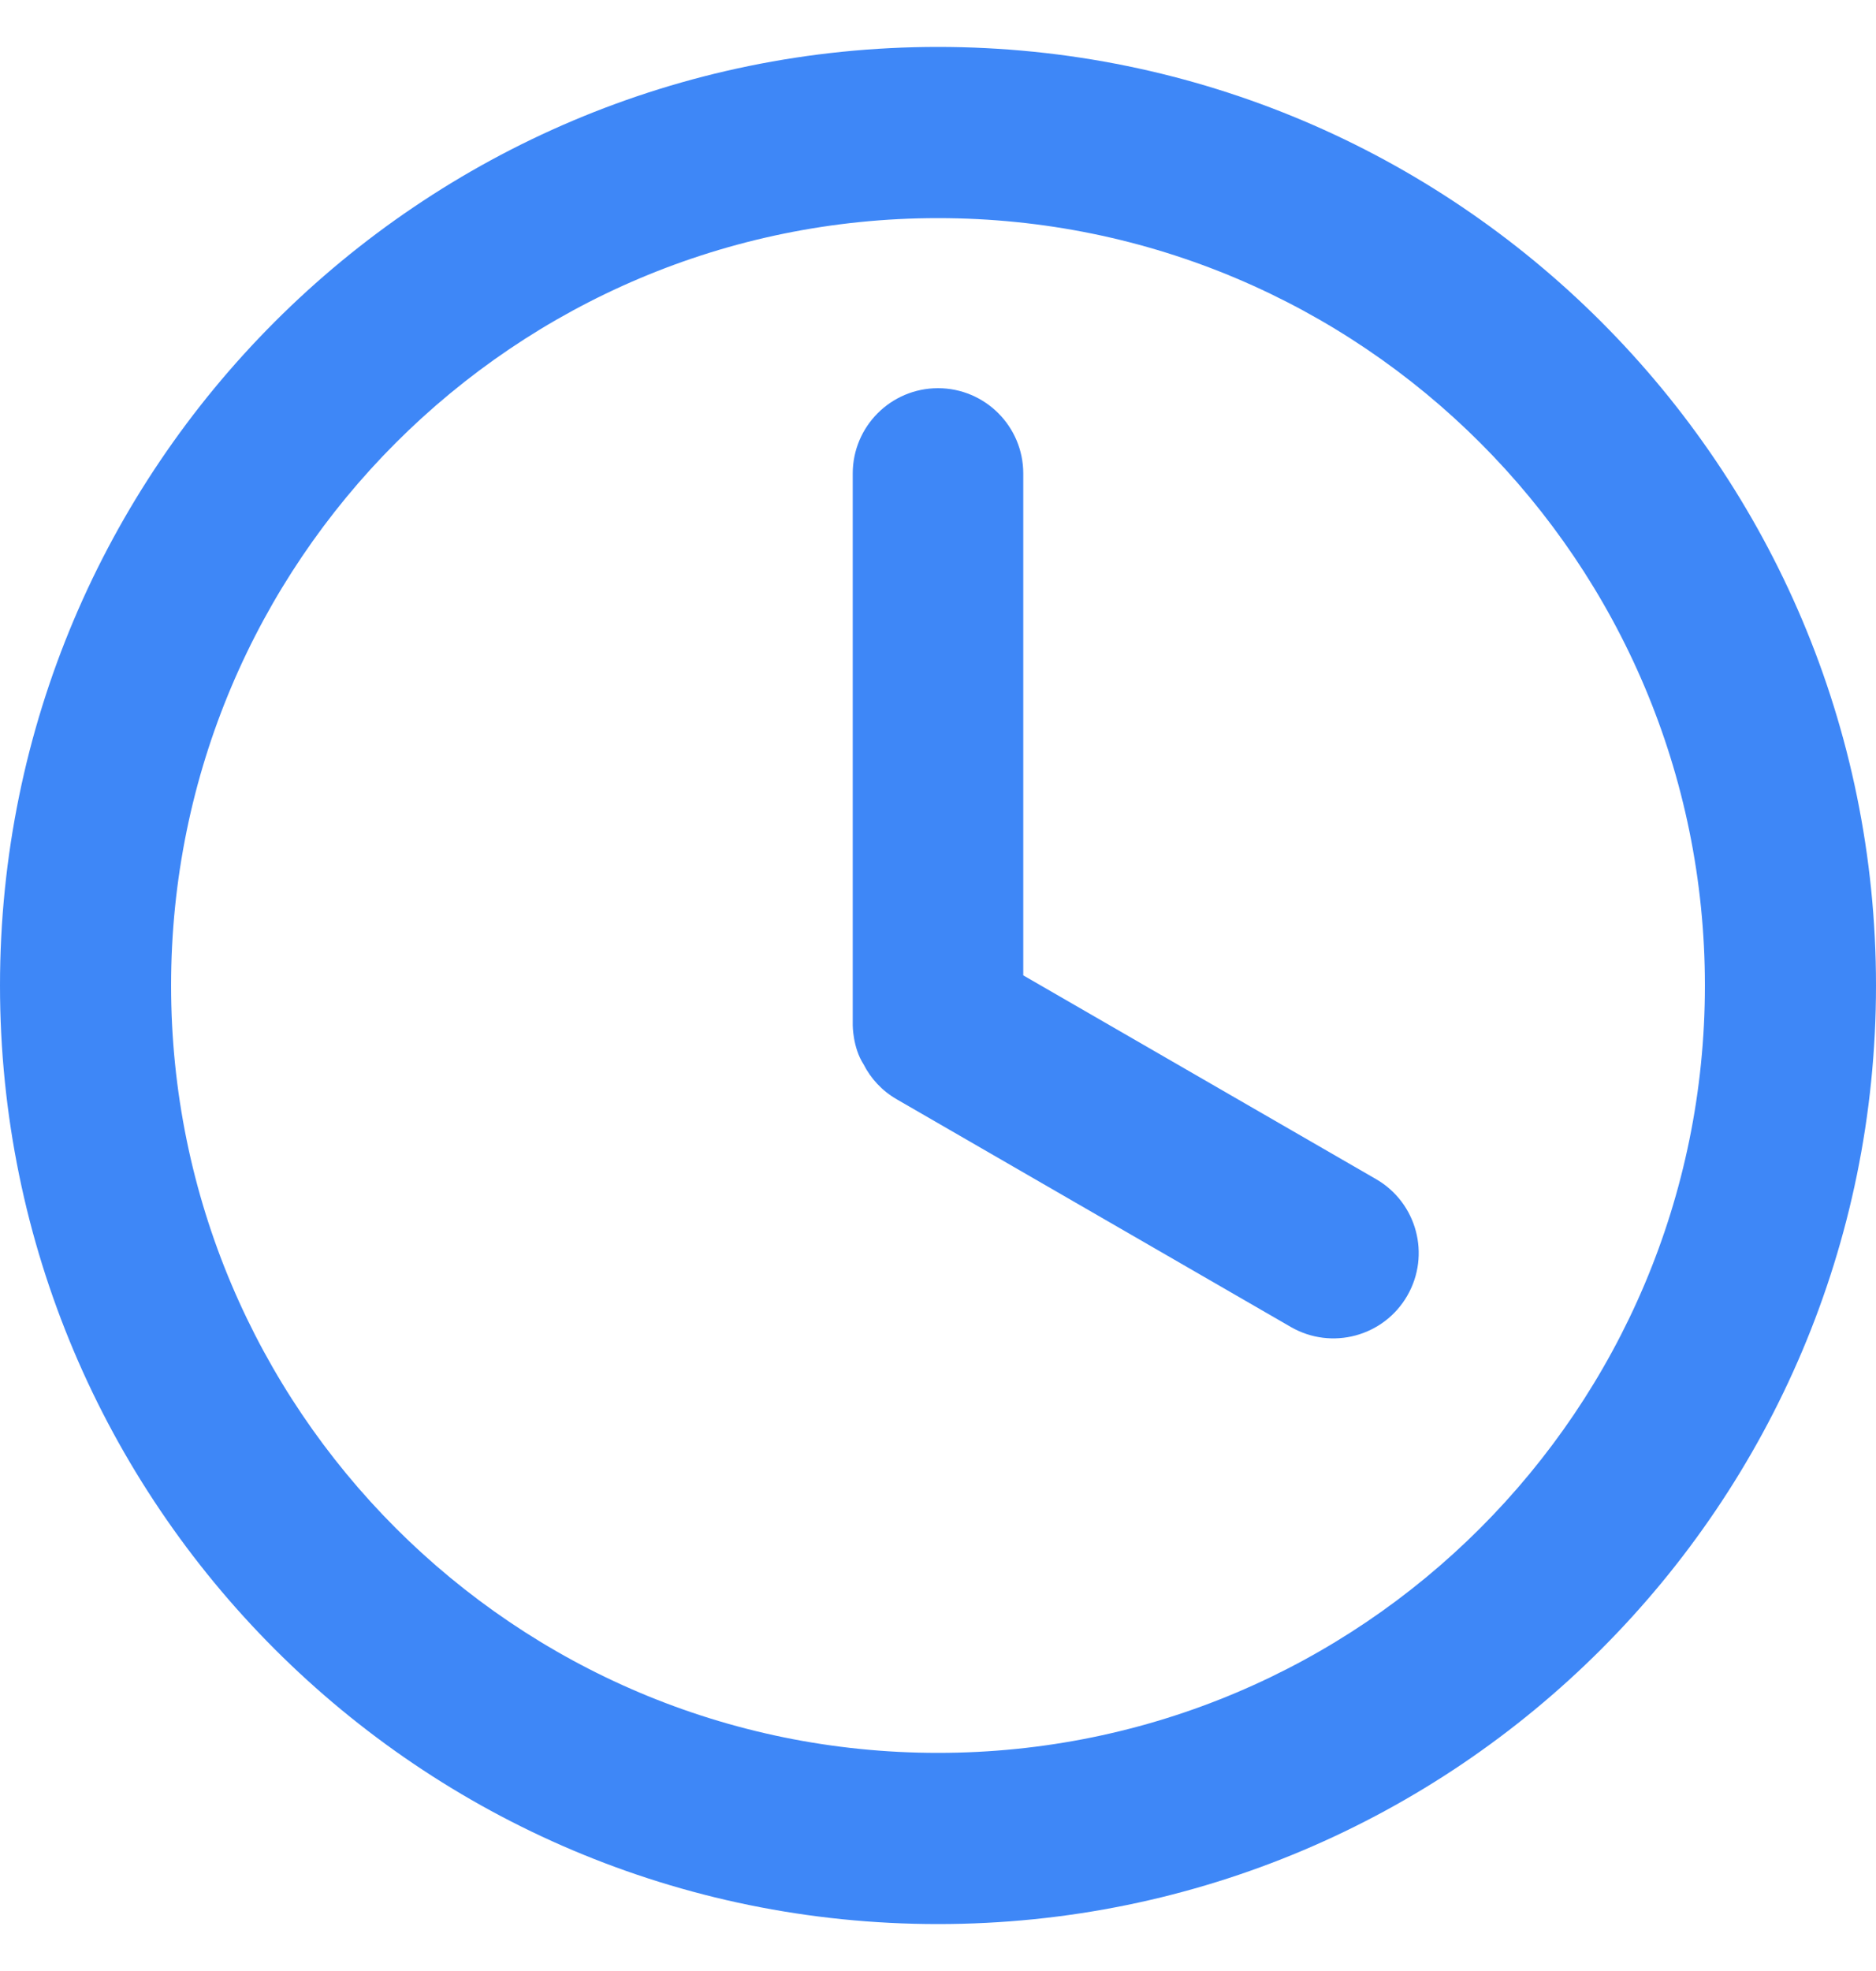 <?xml version="1.0" encoding="UTF-8"?> <svg xmlns="http://www.w3.org/2000/svg" width="20" height="21" viewBox="0 0 20 21" fill="none"> <path d="M20 10.5C20 16.023 15.523 20.5 10 20.5C4.477 20.5 0 16.023 0 10.5C0 4.977 4.477 0.5 10 0.5C15.523 0.5 20 4.977 20 10.5ZM1.824 10.5C1.824 15.015 5.485 18.676 10 18.676C14.515 18.676 18.176 15.015 18.176 10.5C18.176 5.985 14.515 2.324 10 2.324C5.485 2.324 1.824 5.985 1.824 10.5Z" fill="#3E87F7"></path> <path d="M10 4.136C9.498 4.136 9.091 4.543 9.091 5.045V10.924C9.091 10.924 9.091 11.161 9.206 11.339C9.283 11.491 9.403 11.622 9.561 11.713L13.761 14.138C14.196 14.389 14.752 14.24 15.003 13.805C15.254 13.37 15.105 12.814 14.67 12.563L10.909 10.392V5.045C10.909 4.543 10.502 4.136 10 4.136Z" fill="#3E87F7"></path> </svg> 